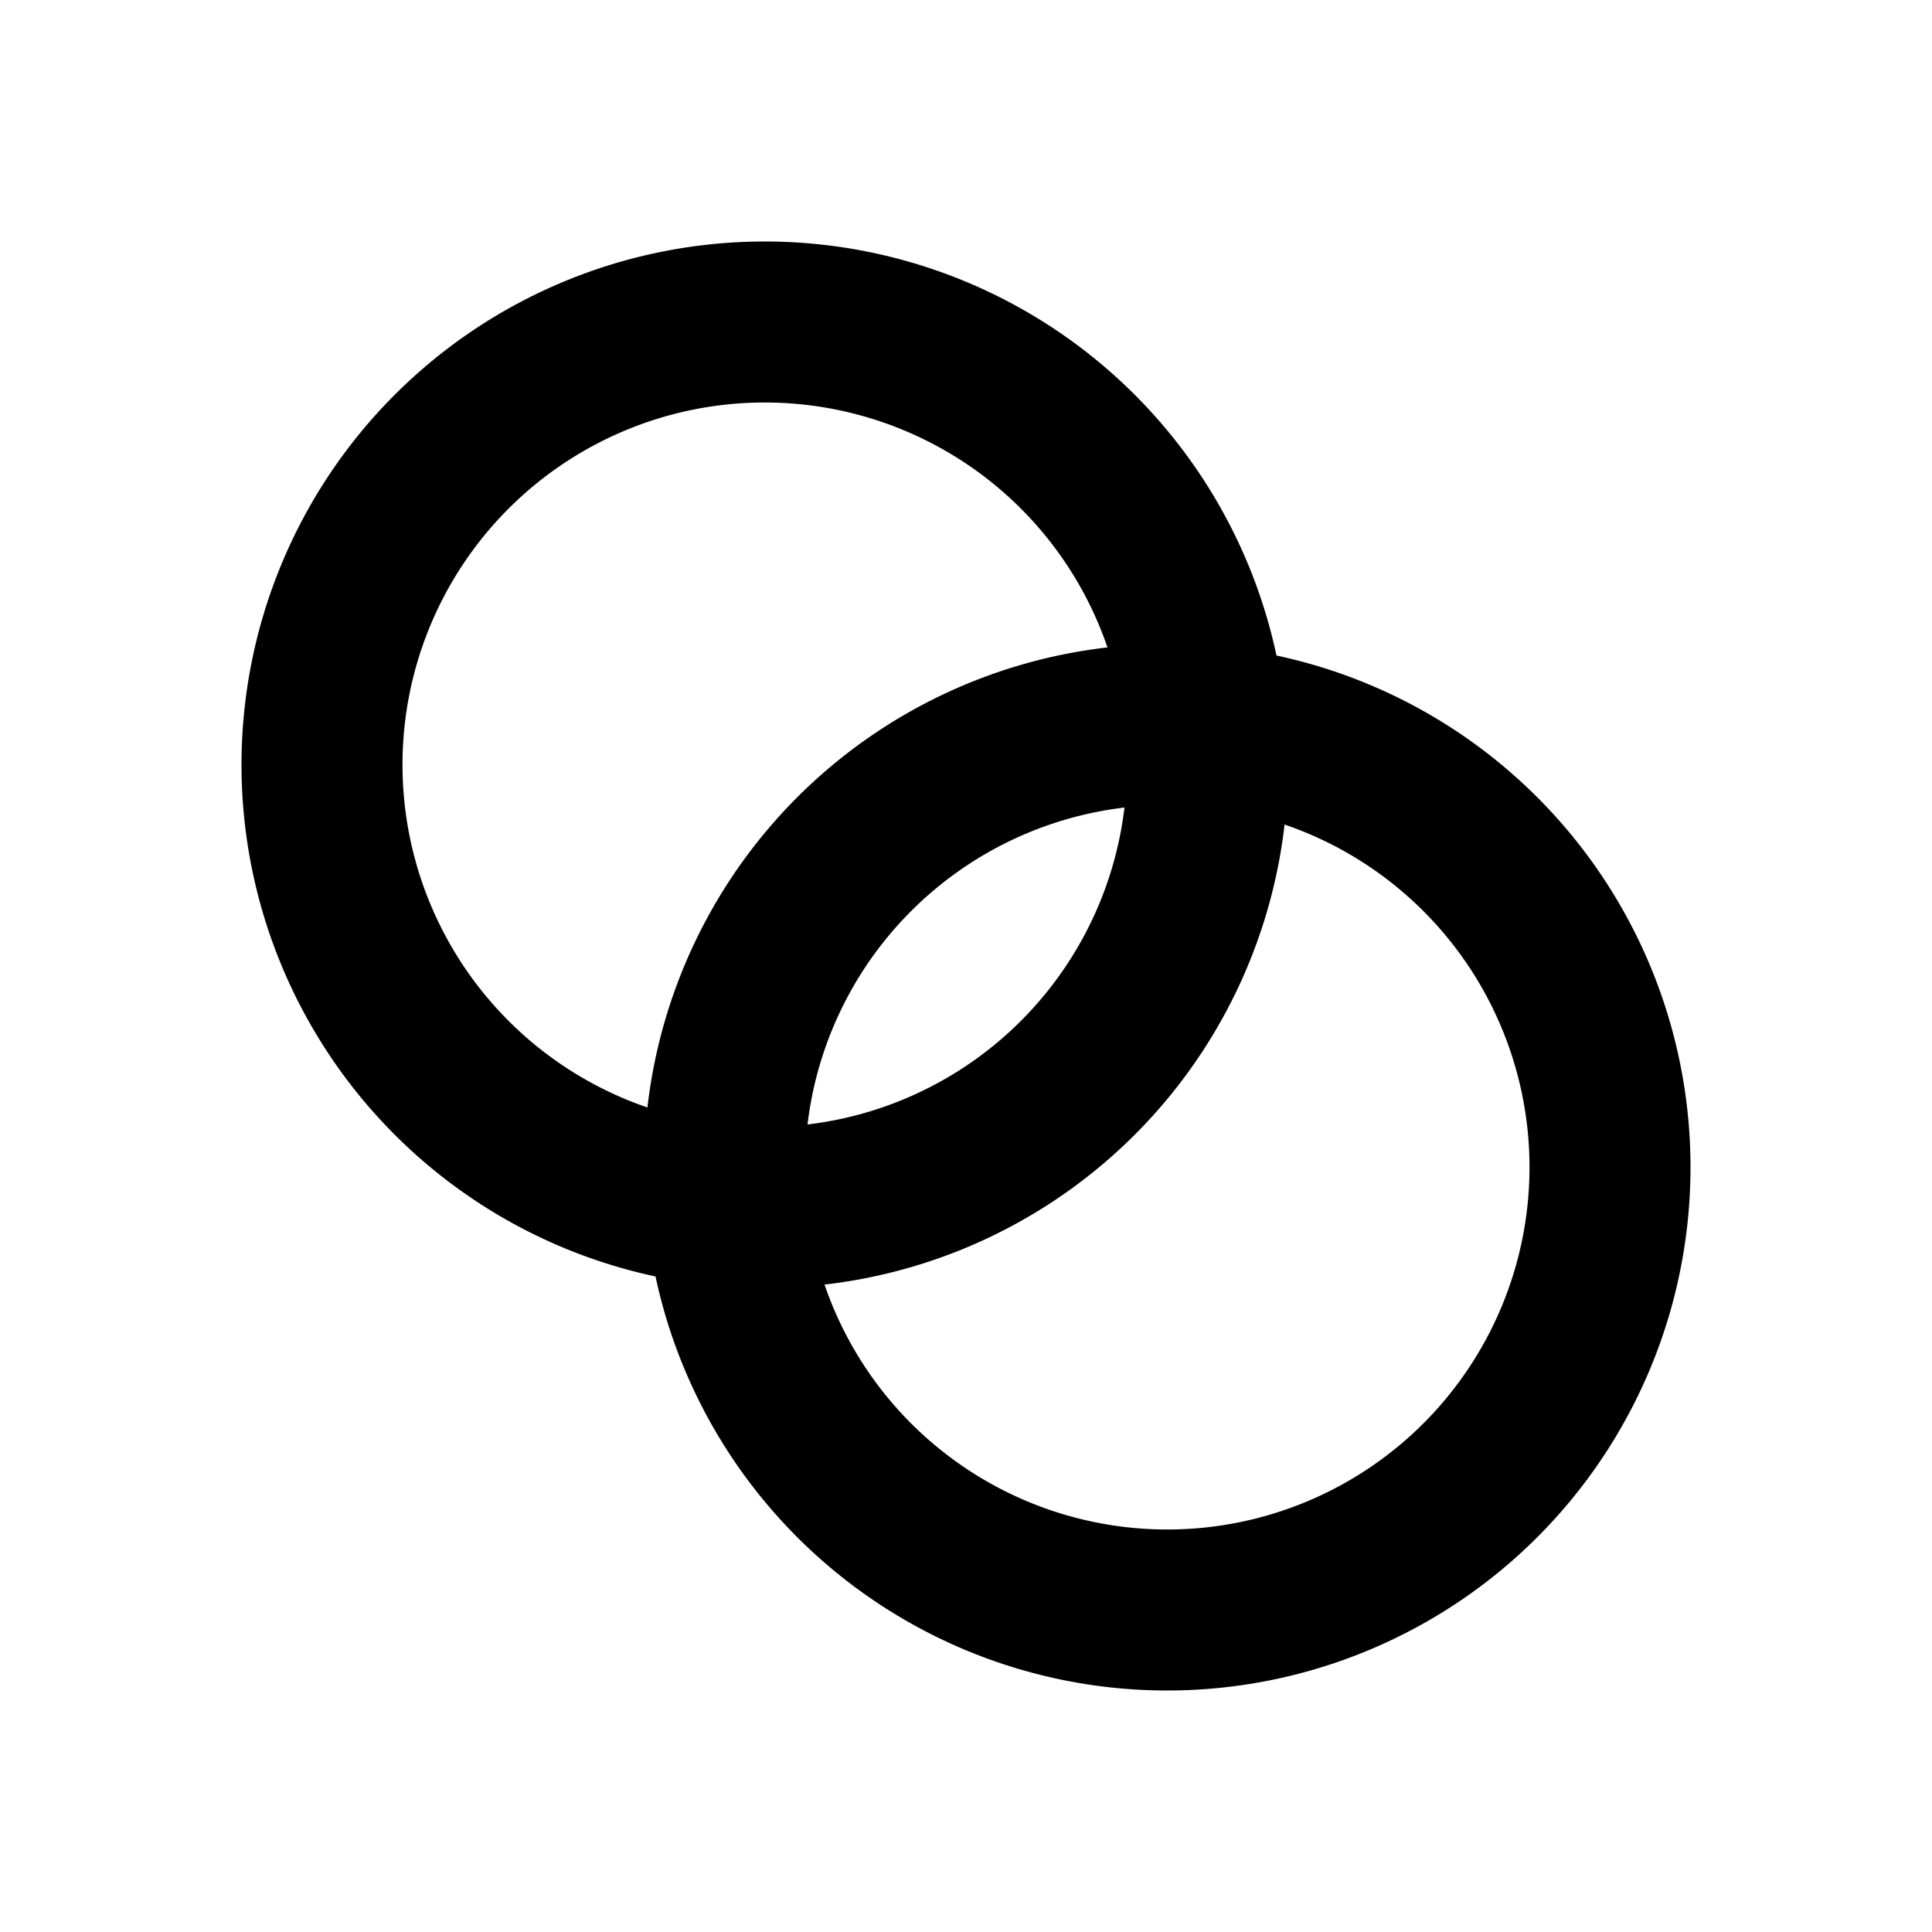 <?xml version="1.0" encoding="utf-8"?>
<!-- Generator: www.svgicons.com -->
<svg xmlns="http://www.w3.org/2000/svg" width="800" height="800" viewBox="0 0 24 24">
<g fill="none" stroke="currentColor" stroke-linecap="round" stroke-linejoin="round" stroke-width="2"><path d="M4 9.5a5.5 5.5 0 1 0 11 0a5.5 5.5 0 1 0-11 0"/><path d="M9 14.5a5.5 5.5 0 1 0 11 0a5.5 5.5 0 1 0-11 0"/></g>
</svg>